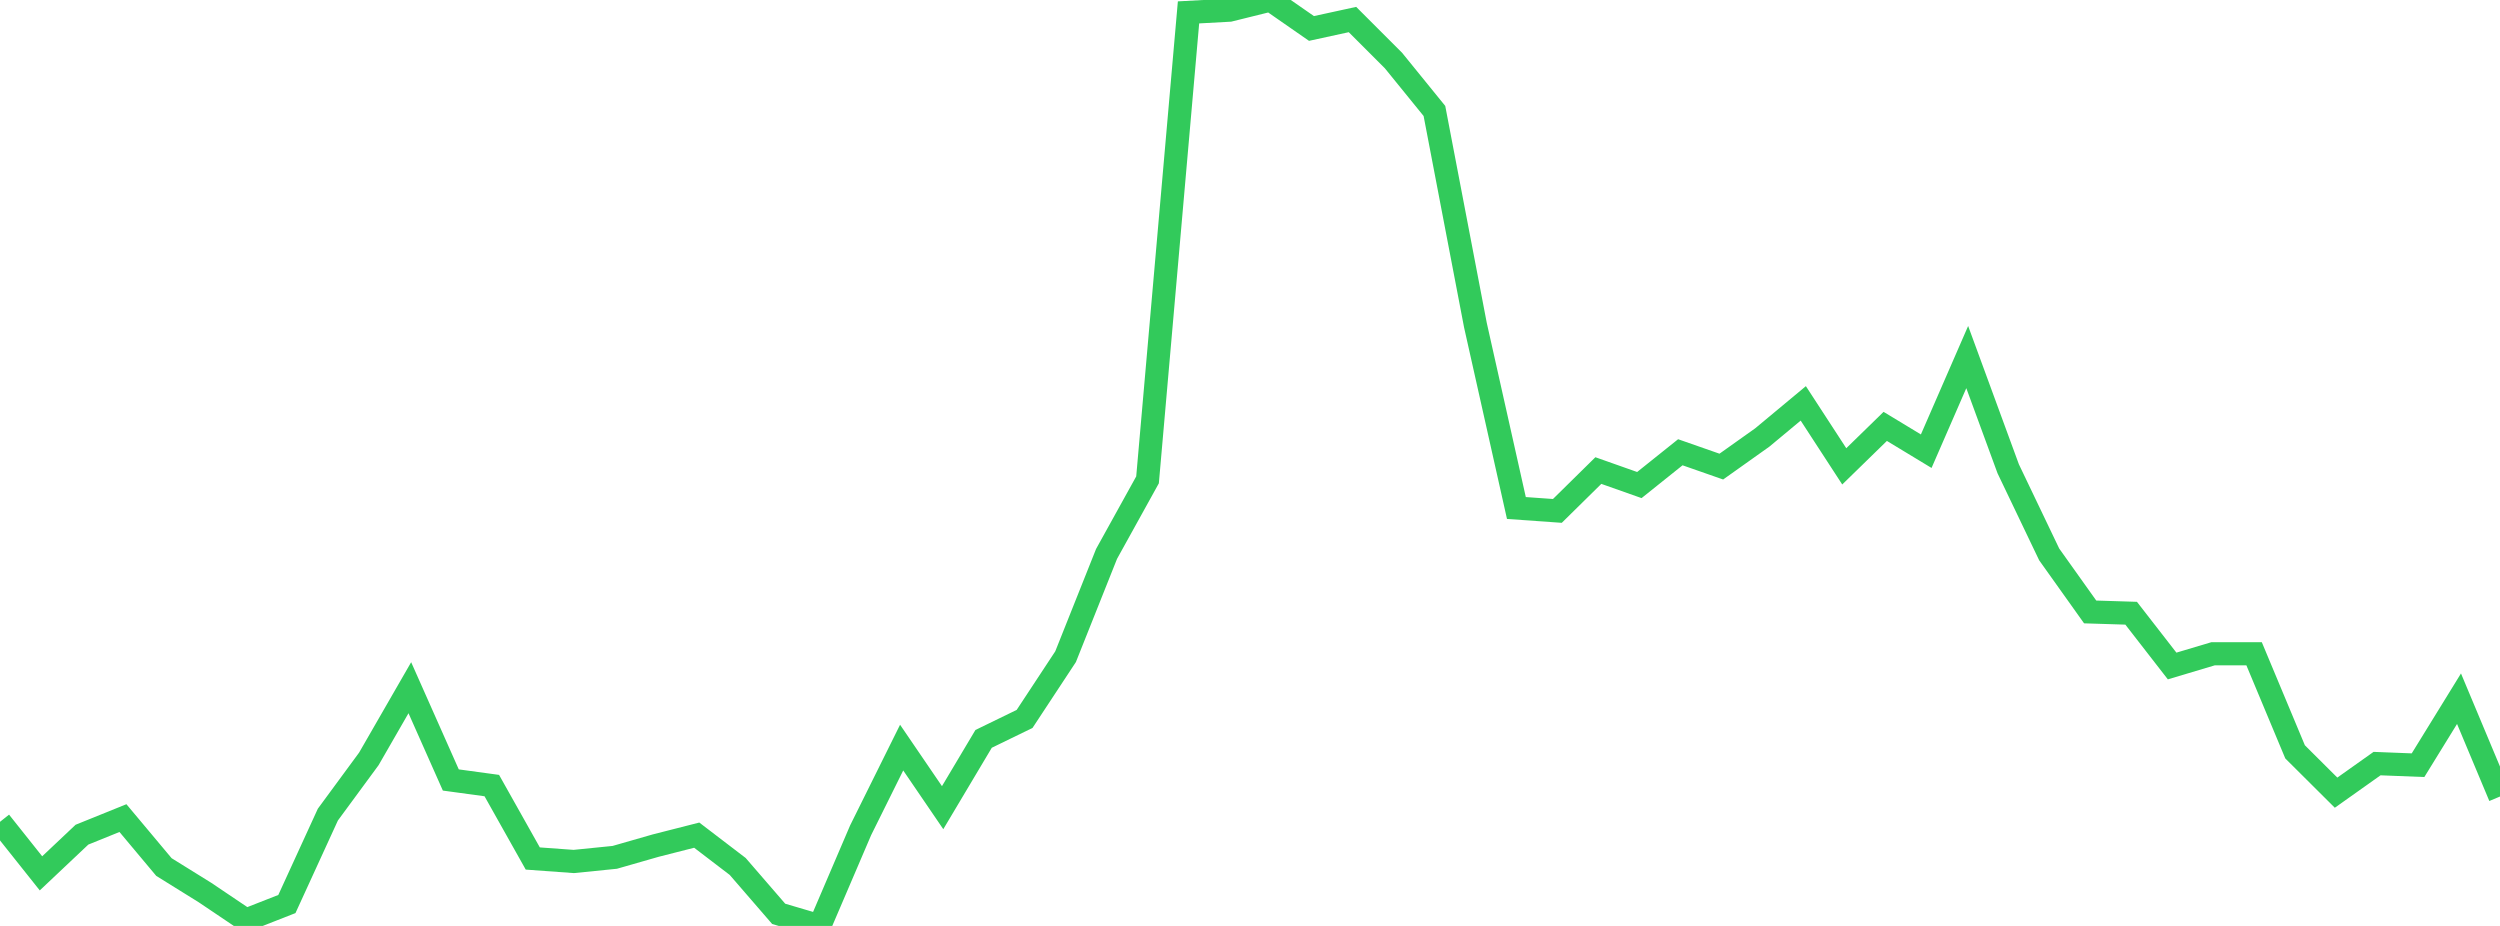 <?xml version="1.0" standalone="no"?>
<!DOCTYPE svg PUBLIC "-//W3C//DTD SVG 1.1//EN" "http://www.w3.org/Graphics/SVG/1.1/DTD/svg11.dtd">

<svg width="135" height="50" viewBox="0 0 135 50" preserveAspectRatio="none" 
  xmlns="http://www.w3.org/2000/svg"
  xmlns:xlink="http://www.w3.org/1999/xlink">


<polyline points="0.0, 44.379 2.213, 47.161 4.426, 45.072 6.639, 44.177 8.852, 46.82 11.066, 48.195 13.279, 49.685 15.492, 48.817 17.705, 43.988 19.918, 40.979 22.131, 37.136 24.344, 42.119 26.557, 42.421 28.77, 46.359 30.984, 46.52 33.197, 46.297 35.41, 45.662 37.623, 45.098 39.836, 46.789 42.049, 49.348 44.262, 50.0 46.475, 44.832 48.689, 40.37 50.902, 43.614 53.115, 39.899 55.328, 38.822 57.541, 35.462 59.754, 29.91 61.967, 25.912 64.18, 0.669 66.393, 0.549 68.607, 0.0 70.82, 1.537 73.033, 1.055 75.246, 3.267 77.459, 5.992 79.672, 17.555 81.885, 27.432 84.098, 27.589 86.311, 25.41 88.525, 26.193 90.738, 24.422 92.951, 25.196 95.164, 23.623 97.377, 21.782 99.59, 25.183 101.803, 23.025 104.016, 24.365 106.23, 19.282 108.443, 25.314 110.656, 29.938 112.869, 33.045 115.082, 33.114 117.295, 35.964 119.508, 35.303 121.721, 35.303 123.934, 40.6 126.148, 42.804 128.361, 41.234 130.574, 41.321 132.787, 37.73 135.0, 43.012" fill="none" stroke="#32ca5b" stroke-width="1.25"/>

</svg>